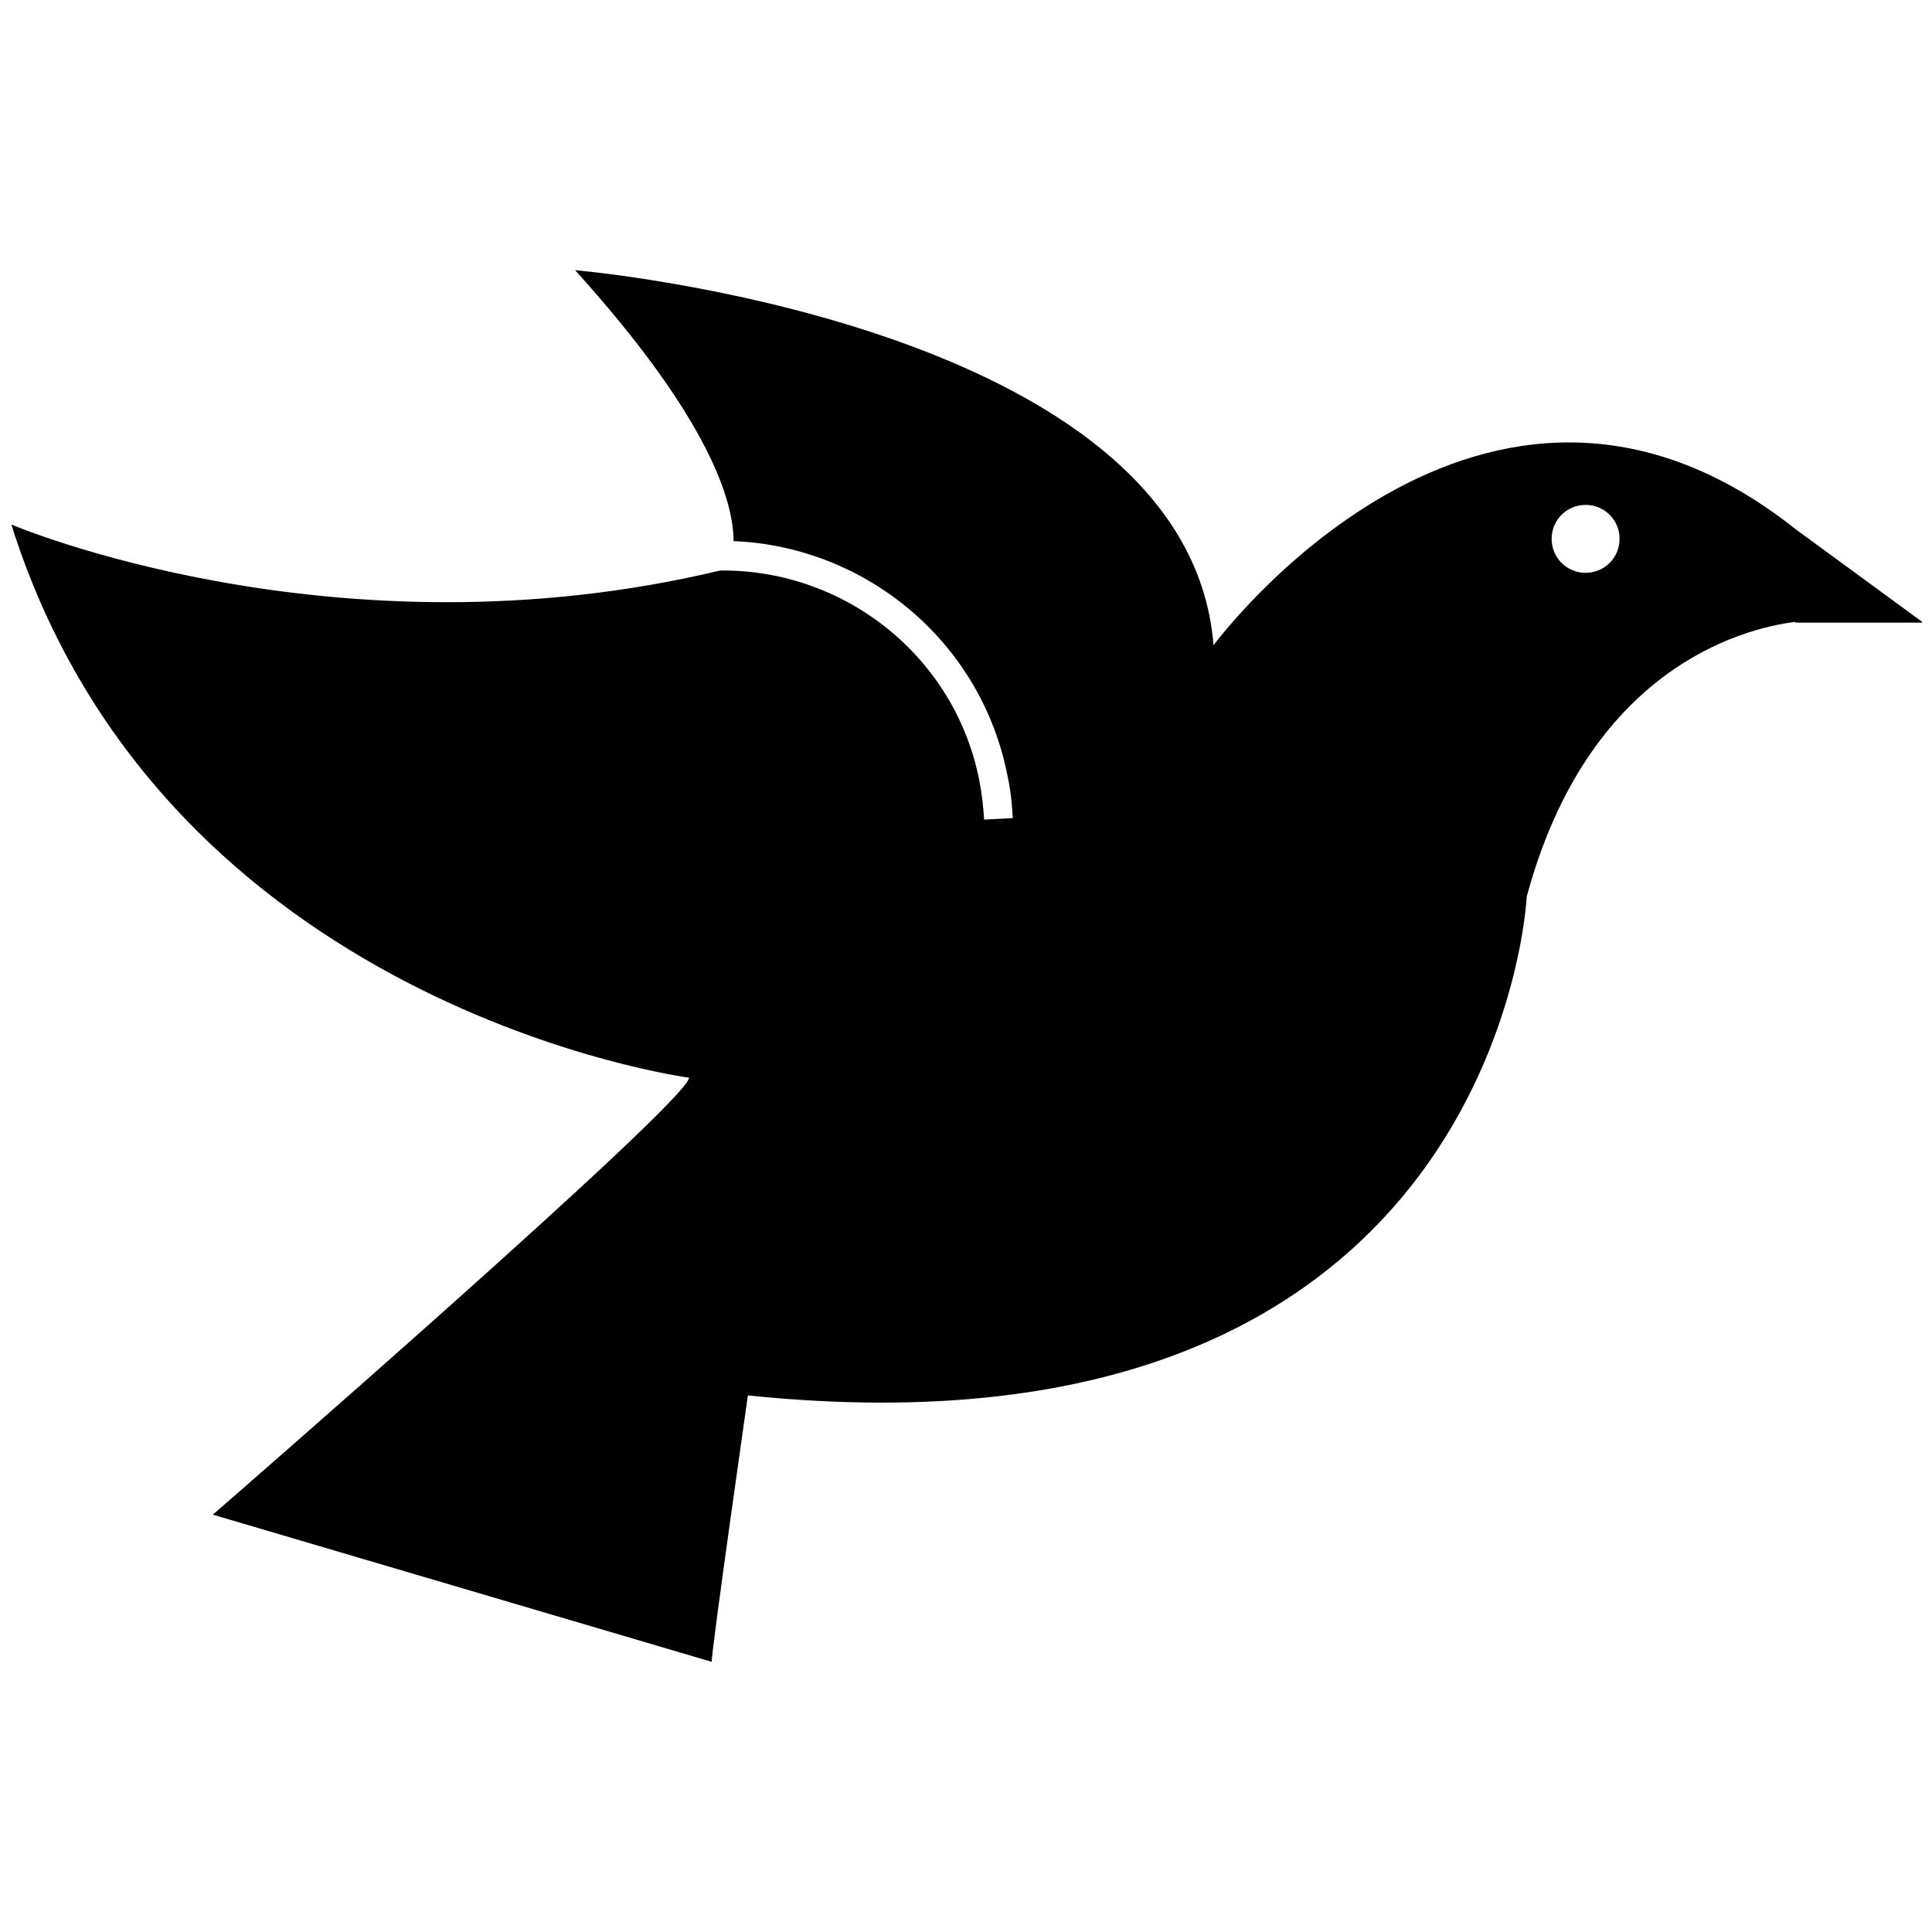 <?xml version="1.0" encoding="utf-8"?>

<svg fill="#000000" height="800px" width="800px" version="1.2" baseProfile="tiny" id="Layer_1" xmlns="http://www.w3.org/2000/svg" xmlns:xlink="http://www.w3.org/1999/xlink"
	  viewBox="0 0 256 256" xml:space="preserve">
<path id="XMLID_4_" d="M254.7,82.4l-16.8-12.3c-41.5-32.9-77.1,15.4-77.1,15.4c-3.4-42.8-84.6-49.7-84.6-49.7
	c18.1,20,21,30.9,21,35.9c17.4,0.7,32.8,13.2,36.3,31.1c0.4,1.8,0.6,3.7,0.7,5.6l-3.8,0.2c-0.1-1.7-0.3-3.4-0.6-5
	c-3.2-16.7-18-28.2-34.4-28c-51,12.2-93.9-6.1-93.9-6.1c20.2,64.1,89.8,73.3,89.8,73.3c0.1,3-63.1,57.9-63.1,57.9l66.1,19.5
	c0-1.7,4.8-35.3,4.8-35.3c99.7,10.3,103.2-66.1,103.2-66.1c8.1-30,28.3-35.5,35.6-36.4v0.1H254.7z M210.1,75.9c-2.5,0-4.5-2-4.5-4.5
	s2-4.5,4.5-4.5c2.5,0,4.5,2,4.5,4.5S212.6,75.9,210.1,75.9z"/>
</svg>